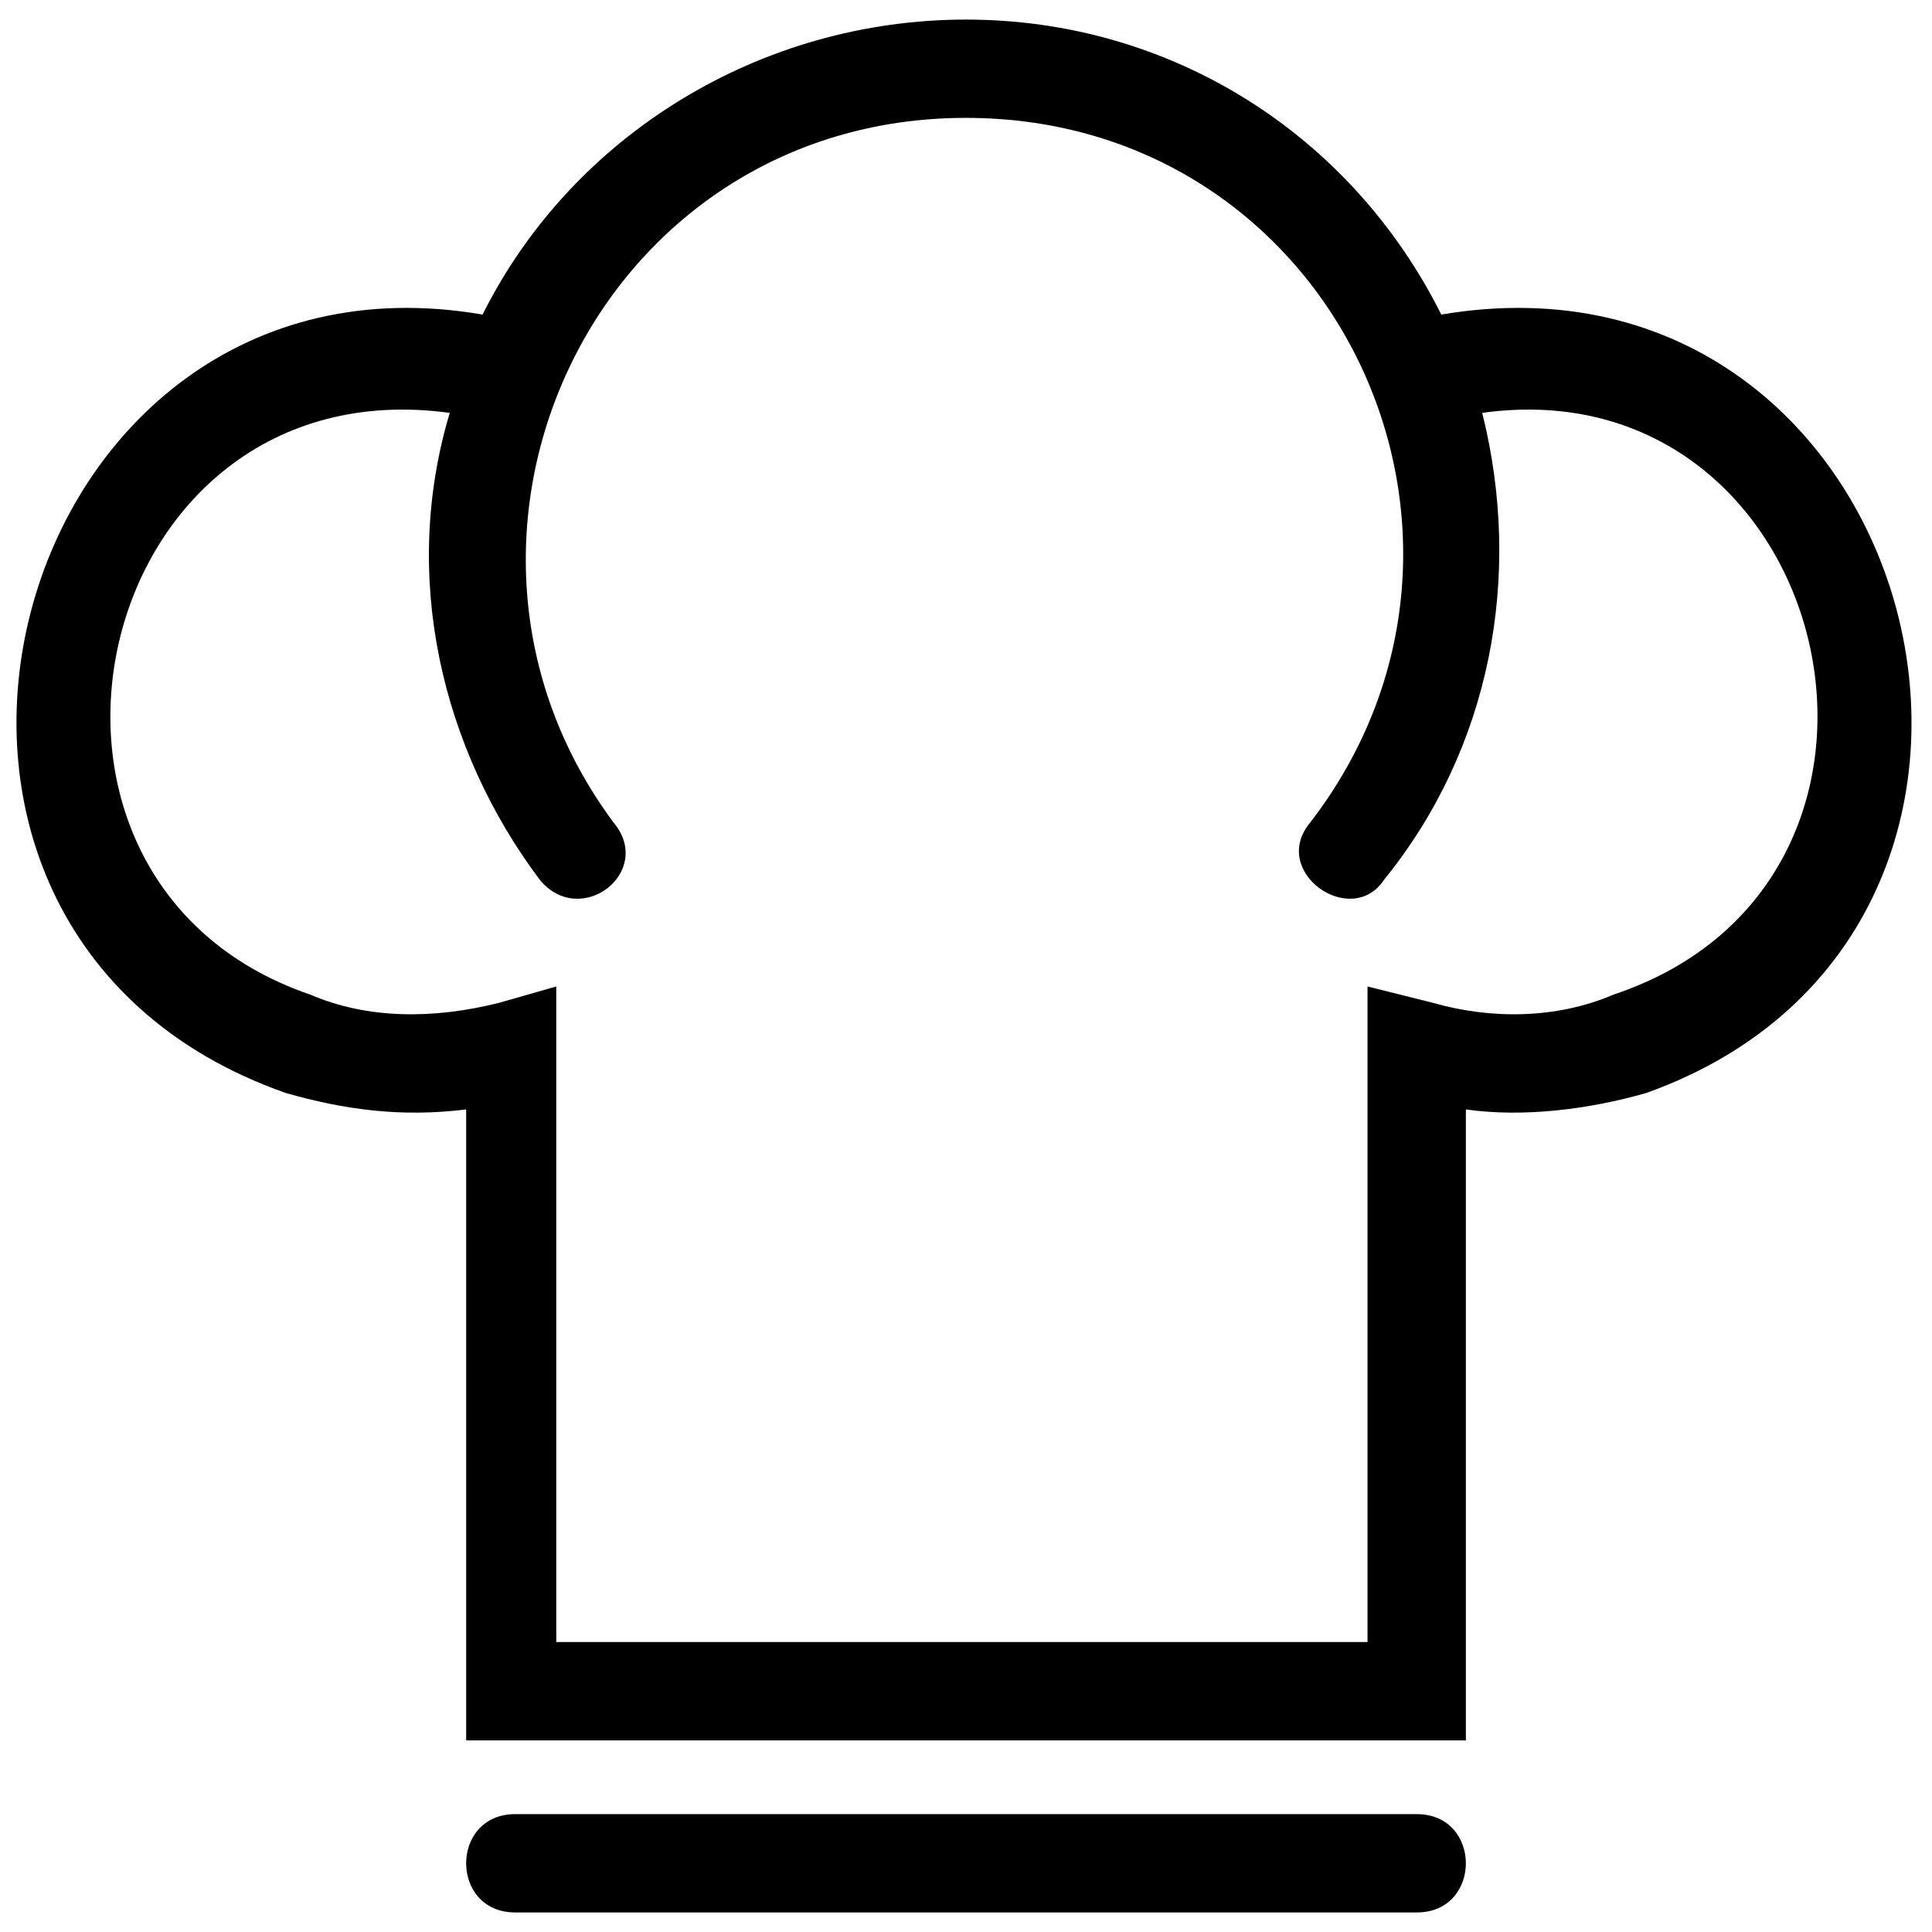 <?xml version="1.0" encoding="UTF-8"?>
<!-- The Best Svg Icon site in the world: iconSvg.co, Visit us! https://iconsvg.co -->
<svg width="800px" height="800px" version="1.1" viewBox="144 144 512 512" xmlns="http://www.w3.org/2000/svg">
 <defs>
  <clipPath id="a">
   <path d="m148.09 149h502.91v502h-502.91z"/>
  </clipPath>
 </defs>
 <g clip-path="url(#a)">
  <path d="m306.62 362c10.859 13.031-8.688 28.23-19.543 15.199-26.059-34.746-36.918-80.348-23.887-123.78-95.551-13.031-125.95 123.78-36.918 154.18 15.199 6.516 32.574 6.516 49.945 2.172l15.199-4.344v173.73h214.99v-156.36-17.371l17.371 4.344c15.199 4.344 32.574 4.344 47.773-2.172 91.207-30.402 58.633-167.21-34.746-154.18 10.859 43.434 2.172 89.035-26.059 123.78-8.688 13.031-30.402-2.172-19.543-15.199 58.633-76.004 6.516-186.76-91.207-186.76s-149.84 110.75-93.379 186.76zm-26.059 288.82c-17.371 0-17.371-26.059 0-26.059h238.88c17.371 0 17.371 26.059 0 26.059zm251.91-45.602h-264.93v-167.21c-17.371 2.172-32.574 0-47.773-4.344-123.78-43.434-73.836-228.02 52.117-206.3 23.887-47.773 73.836-78.176 128.12-78.176 54.289 0 102.07 30.402 125.95 78.176 128.12-21.715 175.9 162.87 54.289 206.3-15.199 4.344-32.574 6.516-47.773 4.344v167.21z"/>
 </g>
</svg>
